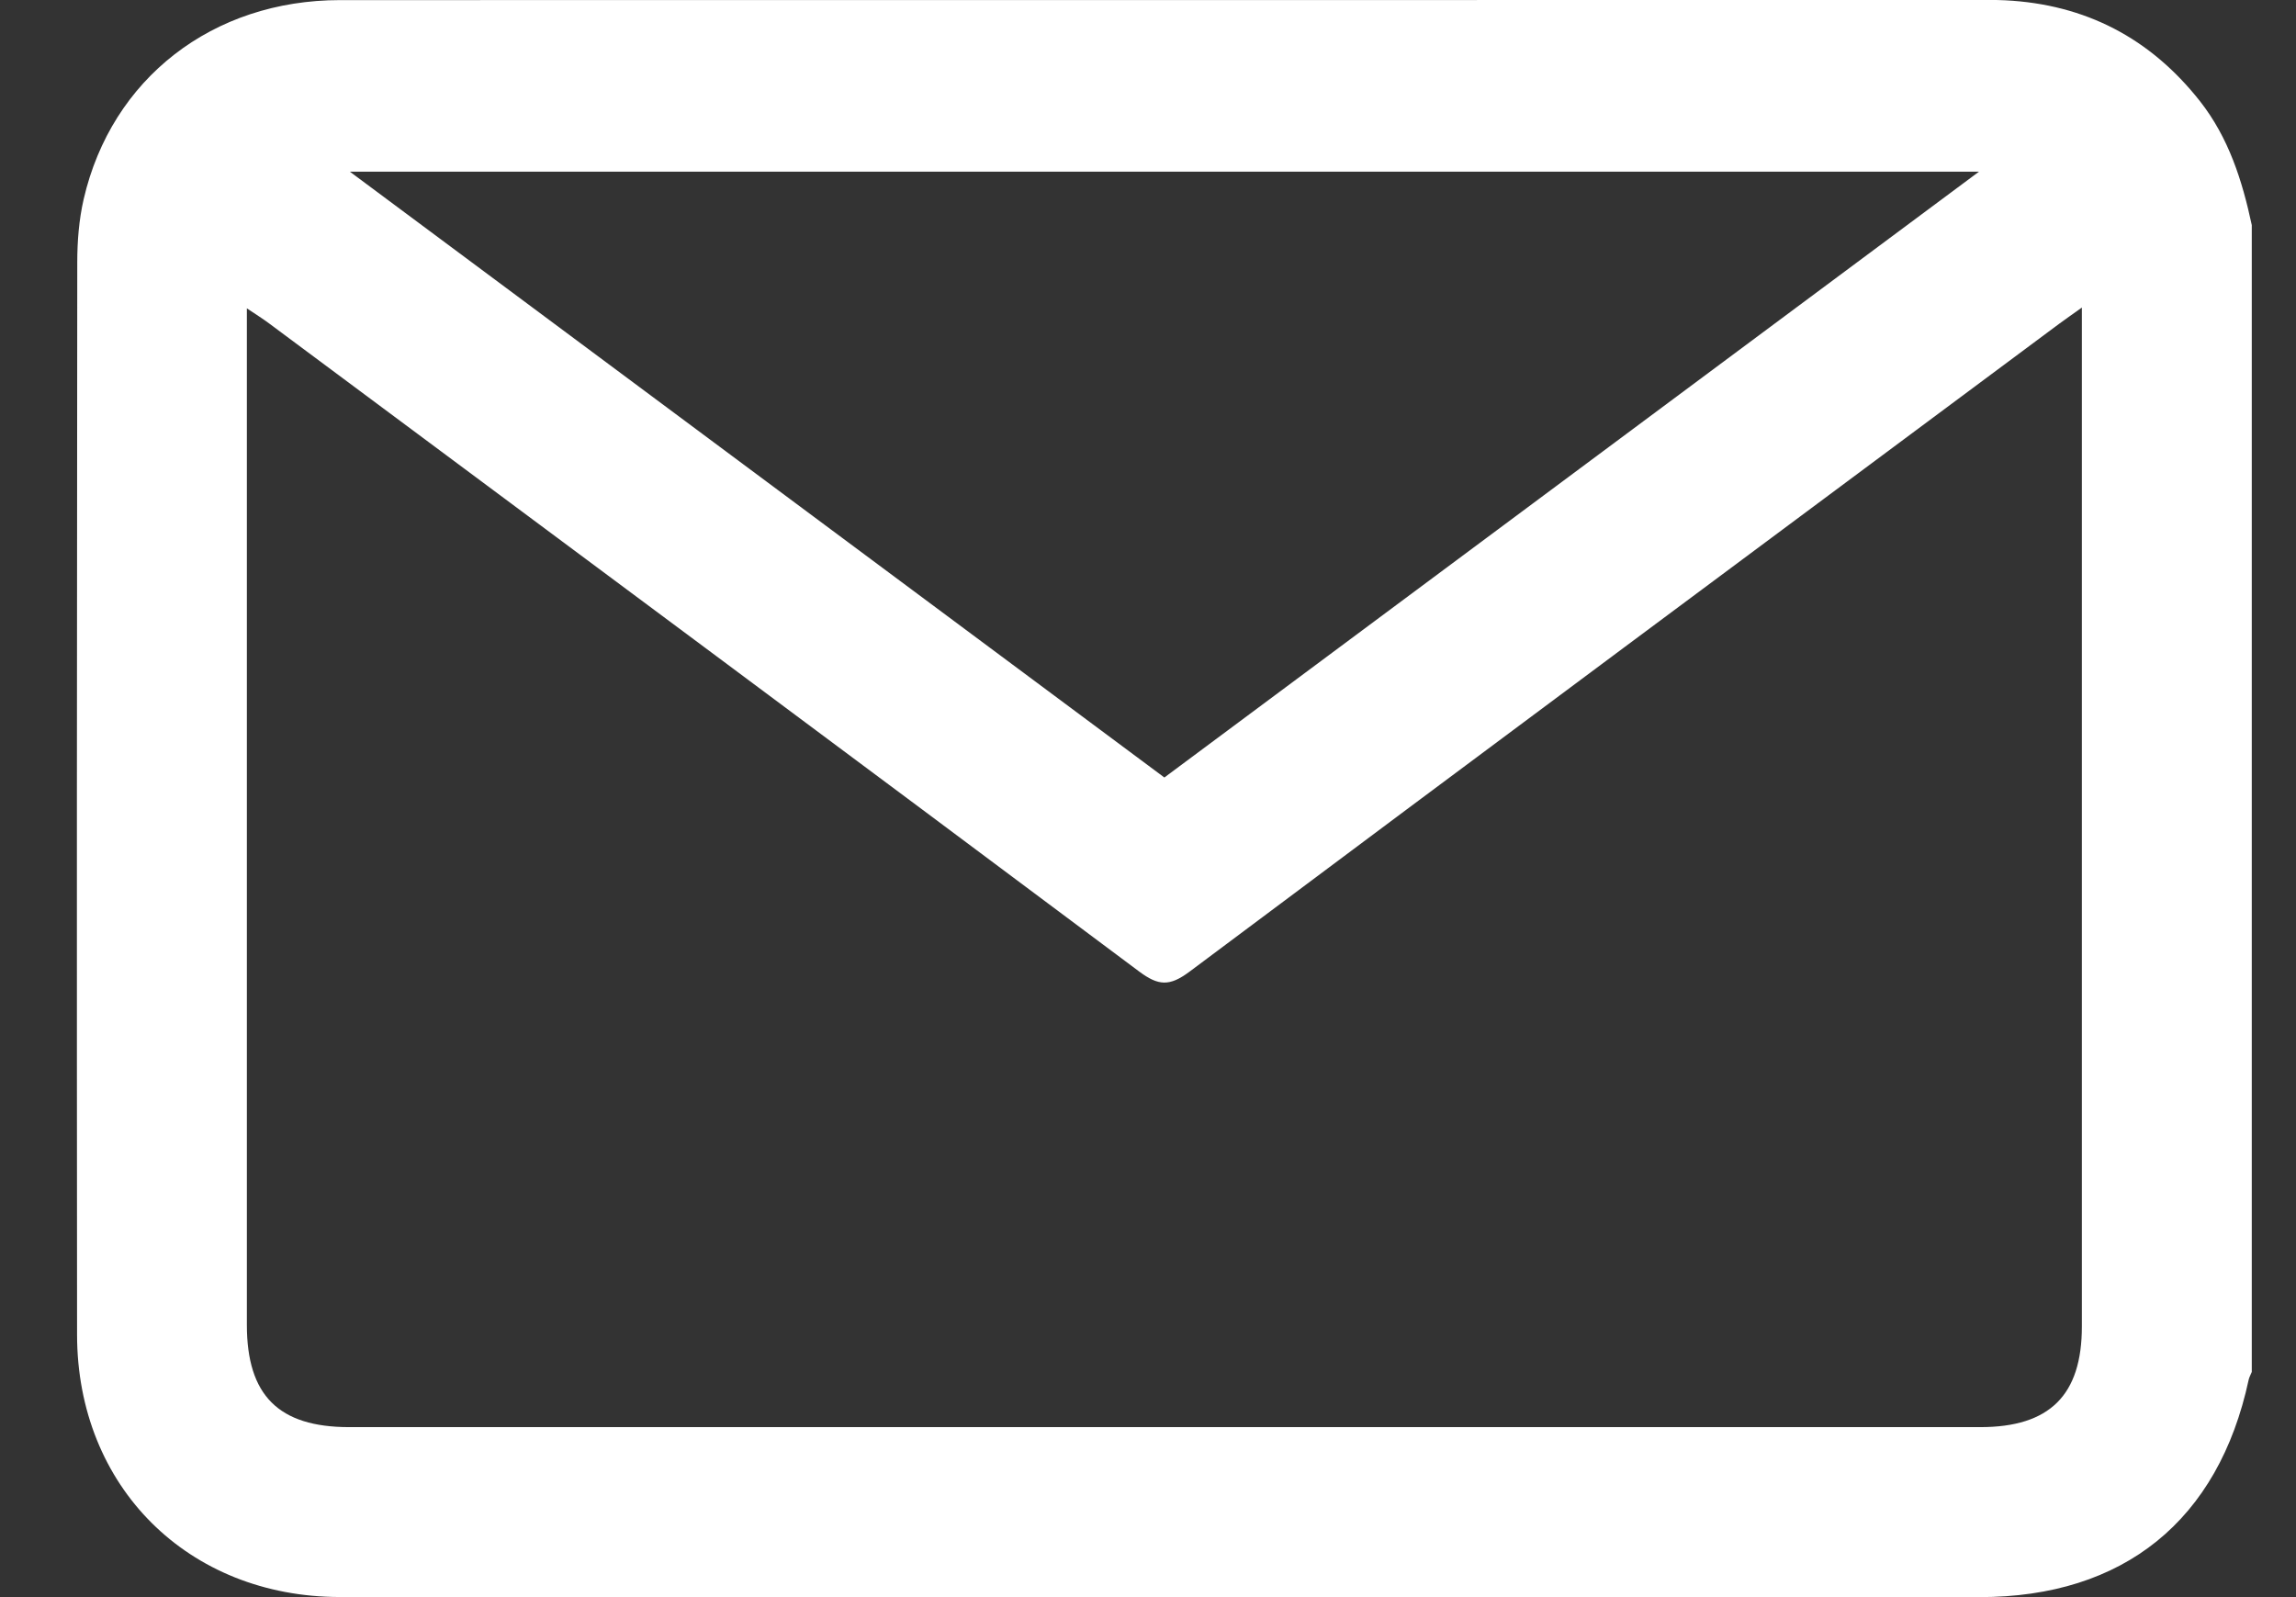 <svg width="23" height="16" viewBox="0 0 23 16" fill="none" xmlns="http://www.w3.org/2000/svg">
<rect x="0" y="0" width="23" height="16" fill="#333333" stroke="none"/>
<path d="M22.557 2.255C22.557 6.085 22.557 9.915 22.557 13.744C22.547 13.77 22.532 13.795 22.526 13.822C22.223 15.232 21.274 16 19.83 16C14.356 16 8.882 16.001 3.407 15.999C1.883 15.999 0.773 14.892 0.772 13.372C0.769 9.79 0.77 6.21 0.774 2.628C0.774 2.417 0.791 2.201 0.838 1.996C1.117 0.786 2.13 0.001 3.407 0.001C8.867 -6.16632e-05 14.327 0 19.788 0C19.887 0 19.986 -0.002 20.086 0.003C20.89 0.043 21.541 0.382 22.039 1.015C22.326 1.381 22.462 1.81 22.557 2.255ZM20.855 3.081C20.752 3.155 20.688 3.199 20.627 3.244C17.72 5.407 14.812 7.567 11.912 9.737C11.715 9.883 11.604 9.876 11.412 9.733C8.511 7.563 5.603 5.403 2.697 3.241C2.633 3.193 2.565 3.151 2.473 3.089C2.473 3.205 2.473 3.282 2.473 3.358C2.473 6.663 2.473 9.968 2.473 13.273C2.473 13.979 2.791 14.297 3.498 14.297C8.944 14.297 14.391 14.297 19.837 14.297C20.532 14.297 20.855 13.978 20.855 13.288C20.855 9.969 20.855 6.65 20.855 3.331C20.855 3.263 20.855 3.194 20.855 3.081ZM19.824 1.72C14.368 1.72 8.956 1.72 3.505 1.72C6.244 3.758 8.95 5.77 11.664 7.789C14.38 5.77 17.087 3.756 19.824 1.72Z" fill="white"/>
</svg>
